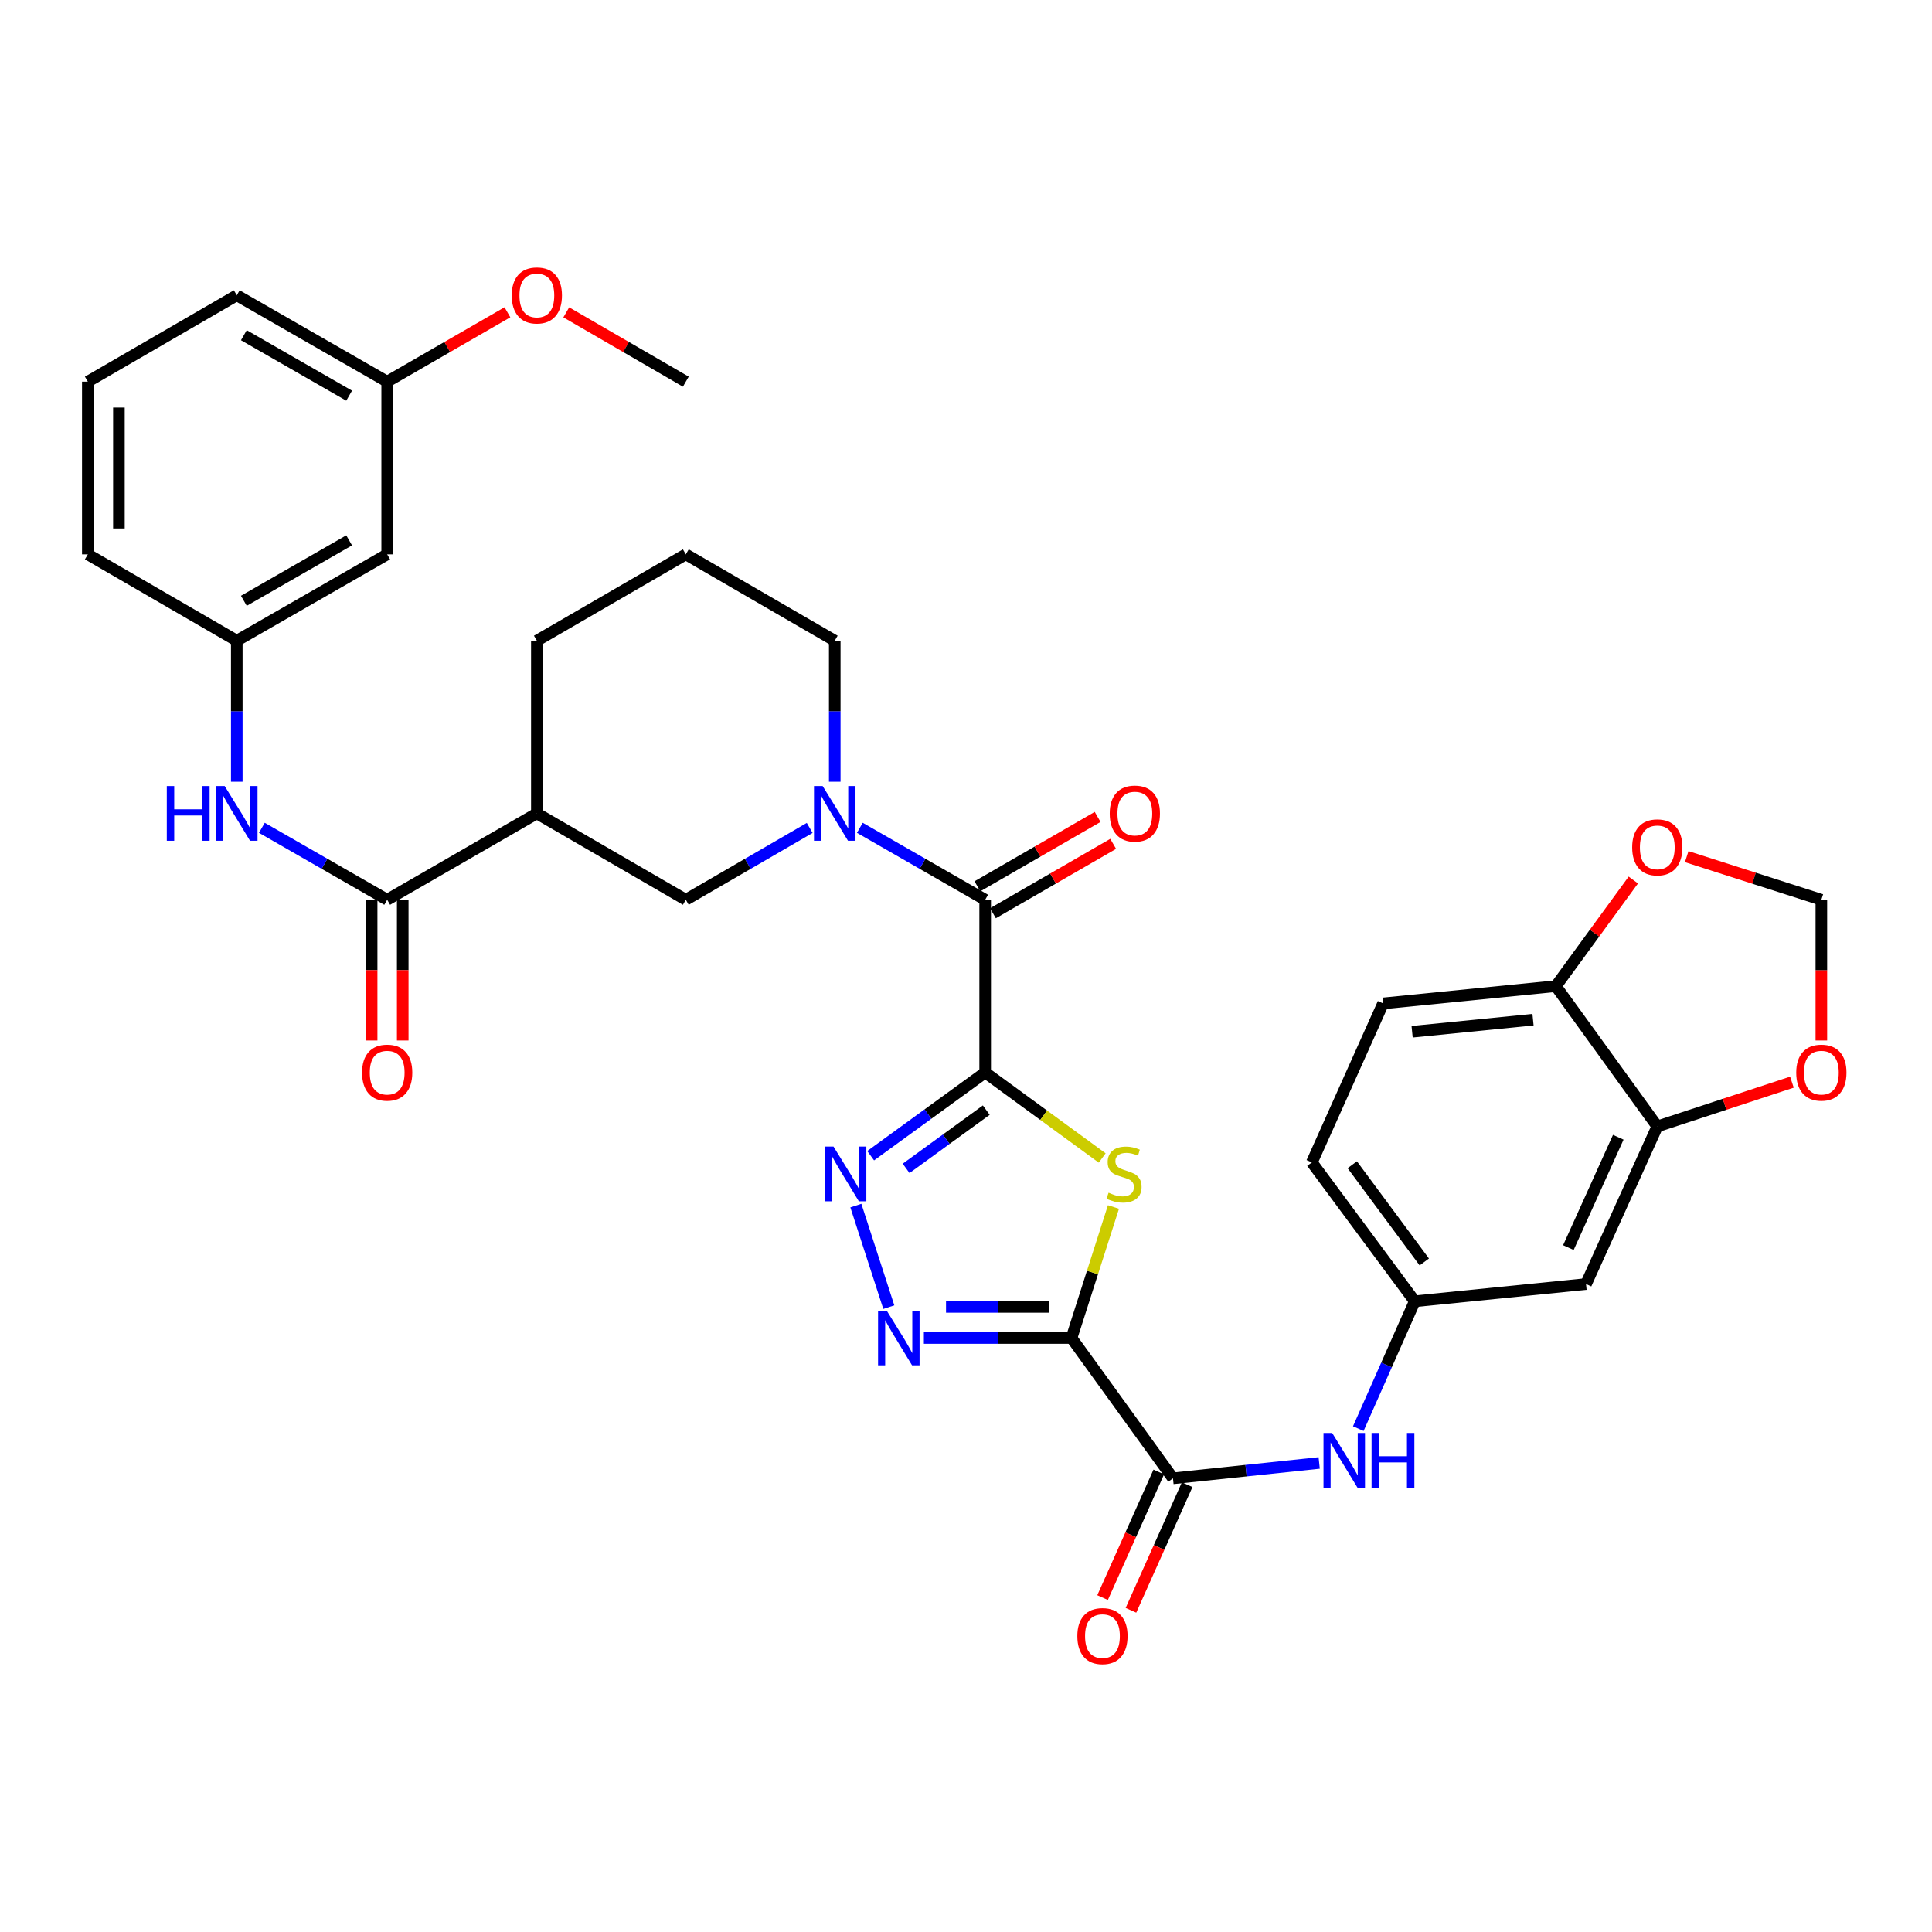 <?xml version='1.0' encoding='iso-8859-1'?>
<svg version='1.1' baseProfile='full'
              xmlns='http://www.w3.org/2000/svg'
                      xmlns:rdkit='http://www.rdkit.org/xml'
                      xmlns:xlink='http://www.w3.org/1999/xlink'
                  xml:space='preserve'
width='1000px' height='1000px' viewBox='0 0 1000 1000'>
<!-- END OF HEADER -->
<rect style='opacity:1.0;fill:#FFFFFF;stroke:none' width='1000' height='1000' x='0' y='0'> </rect>
<path class='bond-1' d='M 509.925,555.112 L 540.211,577.239' style='fill:none;fill-rule:evenodd;stroke:#000000;stroke-width:6px;stroke-linecap:butt;stroke-linejoin:miter;stroke-opacity:1' />
<path class='bond-1' d='M 540.211,577.239 L 570.497,599.366' style='fill:none;fill-rule:evenodd;stroke:#CCCC00;stroke-width:6px;stroke-linecap:butt;stroke-linejoin:miter;stroke-opacity:1' />
<path class='bond-2' d='M 509.925,555.112 L 480.289,576.654' style='fill:none;fill-rule:evenodd;stroke:#000000;stroke-width:6px;stroke-linecap:butt;stroke-linejoin:miter;stroke-opacity:1' />
<path class='bond-2' d='M 480.289,576.654 L 450.653,598.196' style='fill:none;fill-rule:evenodd;stroke:#0000FF;stroke-width:6px;stroke-linecap:butt;stroke-linejoin:miter;stroke-opacity:1' />
<path class='bond-2' d='M 510.496,574.591 L 489.751,589.671' style='fill:none;fill-rule:evenodd;stroke:#000000;stroke-width:6px;stroke-linecap:butt;stroke-linejoin:miter;stroke-opacity:1' />
<path class='bond-2' d='M 489.751,589.671 L 469.006,604.75' style='fill:none;fill-rule:evenodd;stroke:#0000FF;stroke-width:6px;stroke-linecap:butt;stroke-linejoin:miter;stroke-opacity:1' />
<path class='bond-4' d='M 509.925,555.112 L 509.925,465.721' style='fill:none;fill-rule:evenodd;stroke:#000000;stroke-width:6px;stroke-linecap:butt;stroke-linejoin:miter;stroke-opacity:1' />
<path class='bond-0' d='M 554.616,692.547 L 565.471,658.641' style='fill:none;fill-rule:evenodd;stroke:#000000;stroke-width:6px;stroke-linecap:butt;stroke-linejoin:miter;stroke-opacity:1' />
<path class='bond-0' d='M 565.471,658.641 L 576.325,624.735' style='fill:none;fill-rule:evenodd;stroke:#CCCC00;stroke-width:6px;stroke-linecap:butt;stroke-linejoin:miter;stroke-opacity:1' />
<path class='bond-6' d='M 554.616,692.547 L 607.13,765.185' style='fill:none;fill-rule:evenodd;stroke:#000000;stroke-width:6px;stroke-linecap:butt;stroke-linejoin:miter;stroke-opacity:1' />
<path class='bond-35' d='M 554.616,692.547 L 516.408,692.547' style='fill:none;fill-rule:evenodd;stroke:#000000;stroke-width:6px;stroke-linecap:butt;stroke-linejoin:miter;stroke-opacity:1' />
<path class='bond-35' d='M 516.408,692.547 L 478.199,692.547' style='fill:none;fill-rule:evenodd;stroke:#0000FF;stroke-width:6px;stroke-linecap:butt;stroke-linejoin:miter;stroke-opacity:1' />
<path class='bond-35' d='M 543.153,676.455 L 516.408,676.455' style='fill:none;fill-rule:evenodd;stroke:#000000;stroke-width:6px;stroke-linecap:butt;stroke-linejoin:miter;stroke-opacity:1' />
<path class='bond-35' d='M 516.408,676.455 L 489.662,676.455' style='fill:none;fill-rule:evenodd;stroke:#0000FF;stroke-width:6px;stroke-linecap:butt;stroke-linejoin:miter;stroke-opacity:1' />
<path class='bond-3' d='M 442.997,624.018 L 460.048,676.586' style='fill:none;fill-rule:evenodd;stroke:#0000FF;stroke-width:6px;stroke-linecap:butt;stroke-linejoin:miter;stroke-opacity:1' />
<path class='bond-5' d='M 509.925,465.721 L 477.488,447.098' style='fill:none;fill-rule:evenodd;stroke:#000000;stroke-width:6px;stroke-linecap:butt;stroke-linejoin:miter;stroke-opacity:1' />
<path class='bond-5' d='M 477.488,447.098 L 445.05,428.475' style='fill:none;fill-rule:evenodd;stroke:#0000FF;stroke-width:6px;stroke-linecap:butt;stroke-linejoin:miter;stroke-opacity:1' />
<path class='bond-18' d='M 513.946,472.69 L 545.061,454.735' style='fill:none;fill-rule:evenodd;stroke:#000000;stroke-width:6px;stroke-linecap:butt;stroke-linejoin:miter;stroke-opacity:1' />
<path class='bond-18' d='M 545.061,454.735 L 576.175,436.781' style='fill:none;fill-rule:evenodd;stroke:#FF0000;stroke-width:6px;stroke-linecap:butt;stroke-linejoin:miter;stroke-opacity:1' />
<path class='bond-18' d='M 505.903,458.752 L 537.018,440.797' style='fill:none;fill-rule:evenodd;stroke:#000000;stroke-width:6px;stroke-linecap:butt;stroke-linejoin:miter;stroke-opacity:1' />
<path class='bond-18' d='M 537.018,440.797 L 568.133,422.843' style='fill:none;fill-rule:evenodd;stroke:#FF0000;stroke-width:6px;stroke-linecap:butt;stroke-linejoin:miter;stroke-opacity:1' />
<path class='bond-9' d='M 419.098,428.54 L 387.037,447.13' style='fill:none;fill-rule:evenodd;stroke:#0000FF;stroke-width:6px;stroke-linecap:butt;stroke-linejoin:miter;stroke-opacity:1' />
<path class='bond-9' d='M 387.037,447.13 L 354.976,465.721' style='fill:none;fill-rule:evenodd;stroke:#000000;stroke-width:6px;stroke-linecap:butt;stroke-linejoin:miter;stroke-opacity:1' />
<path class='bond-25' d='M 432.066,404.626 L 432.066,368.127' style='fill:none;fill-rule:evenodd;stroke:#0000FF;stroke-width:6px;stroke-linecap:butt;stroke-linejoin:miter;stroke-opacity:1' />
<path class='bond-25' d='M 432.066,368.127 L 432.066,331.629' style='fill:none;fill-rule:evenodd;stroke:#000000;stroke-width:6px;stroke-linecap:butt;stroke-linejoin:miter;stroke-opacity:1' />
<path class='bond-10' d='M 607.13,765.185 L 644.97,761.205' style='fill:none;fill-rule:evenodd;stroke:#000000;stroke-width:6px;stroke-linecap:butt;stroke-linejoin:miter;stroke-opacity:1' />
<path class='bond-10' d='M 644.97,761.205 L 682.81,757.224' style='fill:none;fill-rule:evenodd;stroke:#0000FF;stroke-width:6px;stroke-linecap:butt;stroke-linejoin:miter;stroke-opacity:1' />
<path class='bond-21' d='M 599.785,761.898 L 585.238,794.406' style='fill:none;fill-rule:evenodd;stroke:#000000;stroke-width:6px;stroke-linecap:butt;stroke-linejoin:miter;stroke-opacity:1' />
<path class='bond-21' d='M 585.238,794.406 L 570.691,826.913' style='fill:none;fill-rule:evenodd;stroke:#FF0000;stroke-width:6px;stroke-linecap:butt;stroke-linejoin:miter;stroke-opacity:1' />
<path class='bond-21' d='M 614.474,768.471 L 599.927,800.979' style='fill:none;fill-rule:evenodd;stroke:#000000;stroke-width:6px;stroke-linecap:butt;stroke-linejoin:miter;stroke-opacity:1' />
<path class='bond-21' d='M 599.927,800.979 L 585.38,833.486' style='fill:none;fill-rule:evenodd;stroke:#FF0000;stroke-width:6px;stroke-linecap:butt;stroke-linejoin:miter;stroke-opacity:1' />
<path class='bond-7' d='M 200.403,465.721 L 277.877,421.021' style='fill:none;fill-rule:evenodd;stroke:#000000;stroke-width:6px;stroke-linecap:butt;stroke-linejoin:miter;stroke-opacity:1' />
<path class='bond-11' d='M 200.403,465.721 L 167.97,447.098' style='fill:none;fill-rule:evenodd;stroke:#000000;stroke-width:6px;stroke-linecap:butt;stroke-linejoin:miter;stroke-opacity:1' />
<path class='bond-11' d='M 167.97,447.098 L 135.538,428.476' style='fill:none;fill-rule:evenodd;stroke:#0000FF;stroke-width:6px;stroke-linecap:butt;stroke-linejoin:miter;stroke-opacity:1' />
<path class='bond-22' d='M 192.357,465.721 L 192.357,502.139' style='fill:none;fill-rule:evenodd;stroke:#000000;stroke-width:6px;stroke-linecap:butt;stroke-linejoin:miter;stroke-opacity:1' />
<path class='bond-22' d='M 192.357,502.139 L 192.357,538.557' style='fill:none;fill-rule:evenodd;stroke:#FF0000;stroke-width:6px;stroke-linecap:butt;stroke-linejoin:miter;stroke-opacity:1' />
<path class='bond-22' d='M 208.449,465.721 L 208.449,502.139' style='fill:none;fill-rule:evenodd;stroke:#000000;stroke-width:6px;stroke-linecap:butt;stroke-linejoin:miter;stroke-opacity:1' />
<path class='bond-22' d='M 208.449,502.139 L 208.449,538.557' style='fill:none;fill-rule:evenodd;stroke:#FF0000;stroke-width:6px;stroke-linecap:butt;stroke-linejoin:miter;stroke-opacity:1' />
<path class='bond-8' d='M 277.877,421.021 L 354.976,465.721' style='fill:none;fill-rule:evenodd;stroke:#000000;stroke-width:6px;stroke-linecap:butt;stroke-linejoin:miter;stroke-opacity:1' />
<path class='bond-36' d='M 277.877,421.021 L 277.877,331.629' style='fill:none;fill-rule:evenodd;stroke:#000000;stroke-width:6px;stroke-linecap:butt;stroke-linejoin:miter;stroke-opacity:1' />
<path class='bond-16' d='M 703.055,739.449 L 717.663,706.499' style='fill:none;fill-rule:evenodd;stroke:#0000FF;stroke-width:6px;stroke-linecap:butt;stroke-linejoin:miter;stroke-opacity:1' />
<path class='bond-16' d='M 717.663,706.499 L 732.272,673.549' style='fill:none;fill-rule:evenodd;stroke:#000000;stroke-width:6px;stroke-linecap:butt;stroke-linejoin:miter;stroke-opacity:1' />
<path class='bond-20' d='M 122.553,404.626 L 122.553,368.127' style='fill:none;fill-rule:evenodd;stroke:#0000FF;stroke-width:6px;stroke-linecap:butt;stroke-linejoin:miter;stroke-opacity:1' />
<path class='bond-20' d='M 122.553,368.127 L 122.553,331.629' style='fill:none;fill-rule:evenodd;stroke:#000000;stroke-width:6px;stroke-linecap:butt;stroke-linejoin:miter;stroke-opacity:1' />
<path class='bond-12' d='M 857.808,583.032 L 820.921,664.618' style='fill:none;fill-rule:evenodd;stroke:#000000;stroke-width:6px;stroke-linecap:butt;stroke-linejoin:miter;stroke-opacity:1' />
<path class='bond-12' d='M 837.612,588.64 L 811.791,645.751' style='fill:none;fill-rule:evenodd;stroke:#000000;stroke-width:6px;stroke-linecap:butt;stroke-linejoin:miter;stroke-opacity:1' />
<path class='bond-15' d='M 857.808,583.032 L 892.651,571.576' style='fill:none;fill-rule:evenodd;stroke:#000000;stroke-width:6px;stroke-linecap:butt;stroke-linejoin:miter;stroke-opacity:1' />
<path class='bond-15' d='M 892.651,571.576 L 927.494,560.121' style='fill:none;fill-rule:evenodd;stroke:#FF0000;stroke-width:6px;stroke-linecap:butt;stroke-linejoin:miter;stroke-opacity:1' />
<path class='bond-37' d='M 857.808,583.032 L 805.294,510.43' style='fill:none;fill-rule:evenodd;stroke:#000000;stroke-width:6px;stroke-linecap:butt;stroke-linejoin:miter;stroke-opacity:1' />
<path class='bond-13' d='M 820.921,664.618 L 732.272,673.549' style='fill:none;fill-rule:evenodd;stroke:#000000;stroke-width:6px;stroke-linecap:butt;stroke-linejoin:miter;stroke-opacity:1' />
<path class='bond-14' d='M 805.294,510.43 L 715.903,519.361' style='fill:none;fill-rule:evenodd;stroke:#000000;stroke-width:6px;stroke-linecap:butt;stroke-linejoin:miter;stroke-opacity:1' />
<path class='bond-14' d='M 793.485,527.782 L 730.911,534.033' style='fill:none;fill-rule:evenodd;stroke:#000000;stroke-width:6px;stroke-linecap:butt;stroke-linejoin:miter;stroke-opacity:1' />
<path class='bond-17' d='M 805.294,510.43 L 825.349,482.966' style='fill:none;fill-rule:evenodd;stroke:#000000;stroke-width:6px;stroke-linecap:butt;stroke-linejoin:miter;stroke-opacity:1' />
<path class='bond-17' d='M 825.349,482.966 L 845.404,455.502' style='fill:none;fill-rule:evenodd;stroke:#FF0000;stroke-width:6px;stroke-linecap:butt;stroke-linejoin:miter;stroke-opacity:1' />
<path class='bond-19' d='M 942.729,538.557 L 942.729,502.139' style='fill:none;fill-rule:evenodd;stroke:#FF0000;stroke-width:6px;stroke-linecap:butt;stroke-linejoin:miter;stroke-opacity:1' />
<path class='bond-19' d='M 942.729,502.139 L 942.729,465.721' style='fill:none;fill-rule:evenodd;stroke:#000000;stroke-width:6px;stroke-linecap:butt;stroke-linejoin:miter;stroke-opacity:1' />
<path class='bond-26' d='M 732.272,673.549 L 679.016,601.672' style='fill:none;fill-rule:evenodd;stroke:#000000;stroke-width:6px;stroke-linecap:butt;stroke-linejoin:miter;stroke-opacity:1' />
<path class='bond-26' d='M 737.213,653.188 L 699.934,602.873' style='fill:none;fill-rule:evenodd;stroke:#000000;stroke-width:6px;stroke-linecap:butt;stroke-linejoin:miter;stroke-opacity:1' />
<path class='bond-38' d='M 873.037,443.395 L 907.883,454.558' style='fill:none;fill-rule:evenodd;stroke:#FF0000;stroke-width:6px;stroke-linecap:butt;stroke-linejoin:miter;stroke-opacity:1' />
<path class='bond-38' d='M 907.883,454.558 L 942.729,465.721' style='fill:none;fill-rule:evenodd;stroke:#000000;stroke-width:6px;stroke-linecap:butt;stroke-linejoin:miter;stroke-opacity:1' />
<path class='bond-23' d='M 122.553,331.629 L 200.403,286.938' style='fill:none;fill-rule:evenodd;stroke:#000000;stroke-width:6px;stroke-linecap:butt;stroke-linejoin:miter;stroke-opacity:1' />
<path class='bond-23' d='M 126.219,310.97 L 180.714,279.686' style='fill:none;fill-rule:evenodd;stroke:#000000;stroke-width:6px;stroke-linecap:butt;stroke-linejoin:miter;stroke-opacity:1' />
<path class='bond-32' d='M 122.553,331.629 L 45.455,286.938' style='fill:none;fill-rule:evenodd;stroke:#000000;stroke-width:6px;stroke-linecap:butt;stroke-linejoin:miter;stroke-opacity:1' />
<path class='bond-27' d='M 200.403,286.938 L 200.403,197.547' style='fill:none;fill-rule:evenodd;stroke:#000000;stroke-width:6px;stroke-linecap:butt;stroke-linejoin:miter;stroke-opacity:1' />
<path class='bond-24' d='M 715.903,519.361 L 679.016,601.672' style='fill:none;fill-rule:evenodd;stroke:#000000;stroke-width:6px;stroke-linecap:butt;stroke-linejoin:miter;stroke-opacity:1' />
<path class='bond-30' d='M 432.066,331.629 L 354.976,286.938' style='fill:none;fill-rule:evenodd;stroke:#000000;stroke-width:6px;stroke-linecap:butt;stroke-linejoin:miter;stroke-opacity:1' />
<path class='bond-29' d='M 200.403,197.547 L 231.522,179.592' style='fill:none;fill-rule:evenodd;stroke:#000000;stroke-width:6px;stroke-linecap:butt;stroke-linejoin:miter;stroke-opacity:1' />
<path class='bond-29' d='M 231.522,179.592 L 262.641,161.637' style='fill:none;fill-rule:evenodd;stroke:#FF0000;stroke-width:6px;stroke-linecap:butt;stroke-linejoin:miter;stroke-opacity:1' />
<path class='bond-39' d='M 200.403,197.547 L 122.553,152.847' style='fill:none;fill-rule:evenodd;stroke:#000000;stroke-width:6px;stroke-linecap:butt;stroke-linejoin:miter;stroke-opacity:1' />
<path class='bond-39' d='M 180.713,204.797 L 126.218,173.507' style='fill:none;fill-rule:evenodd;stroke:#000000;stroke-width:6px;stroke-linecap:butt;stroke-linejoin:miter;stroke-opacity:1' />
<path class='bond-28' d='M 277.877,331.629 L 354.976,286.938' style='fill:none;fill-rule:evenodd;stroke:#000000;stroke-width:6px;stroke-linecap:butt;stroke-linejoin:miter;stroke-opacity:1' />
<path class='bond-34' d='M 293.105,161.675 L 324.041,179.611' style='fill:none;fill-rule:evenodd;stroke:#FF0000;stroke-width:6px;stroke-linecap:butt;stroke-linejoin:miter;stroke-opacity:1' />
<path class='bond-34' d='M 324.041,179.611 L 354.976,197.547' style='fill:none;fill-rule:evenodd;stroke:#000000;stroke-width:6px;stroke-linecap:butt;stroke-linejoin:miter;stroke-opacity:1' />
<path class='bond-31' d='M 45.455,197.547 L 45.455,286.938' style='fill:none;fill-rule:evenodd;stroke:#000000;stroke-width:6px;stroke-linecap:butt;stroke-linejoin:miter;stroke-opacity:1' />
<path class='bond-31' d='M 61.547,210.955 L 61.547,273.529' style='fill:none;fill-rule:evenodd;stroke:#000000;stroke-width:6px;stroke-linecap:butt;stroke-linejoin:miter;stroke-opacity:1' />
<path class='bond-33' d='M 45.455,197.547 L 122.553,152.847' style='fill:none;fill-rule:evenodd;stroke:#000000;stroke-width:6px;stroke-linecap:butt;stroke-linejoin:miter;stroke-opacity:1' />
<path  class='atom-2' d='M 573.802 617.346
Q 574.122 617.466, 575.442 618.026
Q 576.762 618.586, 578.202 618.946
Q 579.682 619.266, 581.122 619.266
Q 583.802 619.266, 585.362 617.986
Q 586.922 616.666, 586.922 614.386
Q 586.922 612.826, 586.122 611.866
Q 585.362 610.906, 584.162 610.386
Q 582.962 609.866, 580.962 609.266
Q 578.442 608.506, 576.922 607.786
Q 575.442 607.066, 574.362 605.546
Q 573.322 604.026, 573.322 601.466
Q 573.322 597.906, 575.722 595.706
Q 578.162 593.506, 582.962 593.506
Q 586.242 593.506, 589.962 595.066
L 589.042 598.146
Q 585.642 596.746, 583.082 596.746
Q 580.322 596.746, 578.802 597.906
Q 577.282 599.026, 577.322 600.986
Q 577.322 602.506, 578.082 603.426
Q 578.882 604.346, 580.002 604.866
Q 581.162 605.386, 583.082 605.986
Q 585.642 606.786, 587.162 607.586
Q 588.682 608.386, 589.762 610.026
Q 590.882 611.626, 590.882 614.386
Q 590.882 618.306, 588.242 620.426
Q 585.642 622.506, 581.282 622.506
Q 578.762 622.506, 576.842 621.946
Q 574.962 621.426, 572.722 620.506
L 573.802 617.346
' fill='#CCCC00'/>
<path  class='atom-3' d='M 431.42 593.466
L 440.7 608.466
Q 441.62 609.946, 443.1 612.626
Q 444.58 615.306, 444.66 615.466
L 444.66 593.466
L 448.42 593.466
L 448.42 621.786
L 444.54 621.786
L 434.58 605.386
Q 433.42 603.466, 432.18 601.266
Q 430.98 599.066, 430.62 598.386
L 430.62 621.786
L 426.94 621.786
L 426.94 593.466
L 431.42 593.466
' fill='#0000FF'/>
<path  class='atom-4' d='M 458.965 678.387
L 468.245 693.387
Q 469.165 694.867, 470.645 697.547
Q 472.125 700.227, 472.205 700.387
L 472.205 678.387
L 475.965 678.387
L 475.965 706.707
L 472.085 706.707
L 462.125 690.307
Q 460.965 688.387, 459.725 686.187
Q 458.525 683.987, 458.165 683.307
L 458.165 706.707
L 454.485 706.707
L 454.485 678.387
L 458.965 678.387
' fill='#0000FF'/>
<path  class='atom-6' d='M 425.806 406.861
L 435.086 421.861
Q 436.006 423.341, 437.486 426.021
Q 438.966 428.701, 439.046 428.861
L 439.046 406.861
L 442.806 406.861
L 442.806 435.181
L 438.926 435.181
L 428.966 418.781
Q 427.806 416.861, 426.566 414.661
Q 425.366 412.461, 425.006 411.781
L 425.006 435.181
L 421.326 435.181
L 421.326 406.861
L 425.806 406.861
' fill='#0000FF'/>
<path  class='atom-11' d='M 689.519 741.7
L 698.799 756.7
Q 699.719 758.18, 701.199 760.86
Q 702.679 763.54, 702.759 763.7
L 702.759 741.7
L 706.519 741.7
L 706.519 770.02
L 702.639 770.02
L 692.679 753.62
Q 691.519 751.7, 690.279 749.5
Q 689.079 747.3, 688.719 746.62
L 688.719 770.02
L 685.039 770.02
L 685.039 741.7
L 689.519 741.7
' fill='#0000FF'/>
<path  class='atom-11' d='M 709.919 741.7
L 713.759 741.7
L 713.759 753.74
L 728.239 753.74
L 728.239 741.7
L 732.079 741.7
L 732.079 770.02
L 728.239 770.02
L 728.239 756.94
L 713.759 756.94
L 713.759 770.02
L 709.919 770.02
L 709.919 741.7
' fill='#0000FF'/>
<path  class='atom-12' d='M 86.333 406.861
L 90.173 406.861
L 90.173 418.901
L 104.653 418.901
L 104.653 406.861
L 108.493 406.861
L 108.493 435.181
L 104.653 435.181
L 104.653 422.101
L 90.173 422.101
L 90.173 435.181
L 86.333 435.181
L 86.333 406.861
' fill='#0000FF'/>
<path  class='atom-12' d='M 116.293 406.861
L 125.573 421.861
Q 126.493 423.341, 127.973 426.021
Q 129.453 428.701, 129.533 428.861
L 129.533 406.861
L 133.293 406.861
L 133.293 435.181
L 129.413 435.181
L 119.453 418.781
Q 118.293 416.861, 117.053 414.661
Q 115.853 412.461, 115.493 411.781
L 115.493 435.181
L 111.813 435.181
L 111.813 406.861
L 116.293 406.861
' fill='#0000FF'/>
<path  class='atom-16' d='M 929.729 555.192
Q 929.729 548.392, 933.089 544.592
Q 936.449 540.792, 942.729 540.792
Q 949.009 540.792, 952.369 544.592
Q 955.729 548.392, 955.729 555.192
Q 955.729 562.072, 952.329 565.992
Q 948.929 569.872, 942.729 569.872
Q 936.489 569.872, 933.089 565.992
Q 929.729 562.112, 929.729 555.192
M 942.729 566.672
Q 947.049 566.672, 949.369 563.792
Q 951.729 560.872, 951.729 555.192
Q 951.729 549.632, 949.369 546.832
Q 947.049 543.992, 942.729 543.992
Q 938.409 543.992, 936.049 546.792
Q 933.729 549.592, 933.729 555.192
Q 933.729 560.912, 936.049 563.792
Q 938.409 566.672, 942.729 566.672
' fill='#FF0000'/>
<path  class='atom-18' d='M 844.808 438.596
Q 844.808 431.796, 848.168 427.996
Q 851.528 424.196, 857.808 424.196
Q 864.088 424.196, 867.448 427.996
Q 870.808 431.796, 870.808 438.596
Q 870.808 445.476, 867.408 449.396
Q 864.008 453.276, 857.808 453.276
Q 851.568 453.276, 848.168 449.396
Q 844.808 445.516, 844.808 438.596
M 857.808 450.076
Q 862.128 450.076, 864.448 447.196
Q 866.808 444.276, 866.808 438.596
Q 866.808 433.036, 864.448 430.236
Q 862.128 427.396, 857.808 427.396
Q 853.488 427.396, 851.128 430.196
Q 848.808 432.996, 848.808 438.596
Q 848.808 444.316, 851.128 447.196
Q 853.488 450.076, 857.808 450.076
' fill='#FF0000'/>
<path  class='atom-19' d='M 574.39 421.101
Q 574.39 414.301, 577.75 410.501
Q 581.11 406.701, 587.39 406.701
Q 593.67 406.701, 597.03 410.501
Q 600.39 414.301, 600.39 421.101
Q 600.39 427.981, 596.99 431.901
Q 593.59 435.781, 587.39 435.781
Q 581.15 435.781, 577.75 431.901
Q 574.39 428.021, 574.39 421.101
M 587.39 432.581
Q 591.71 432.581, 594.03 429.701
Q 596.39 426.781, 596.39 421.101
Q 596.39 415.541, 594.03 412.741
Q 591.71 409.901, 587.39 409.901
Q 583.07 409.901, 580.71 412.701
Q 578.39 415.501, 578.39 421.101
Q 578.39 426.821, 580.71 429.701
Q 583.07 432.581, 587.39 432.581
' fill='#FF0000'/>
<path  class='atom-22' d='M 557.627 846.834
Q 557.627 840.034, 560.987 836.234
Q 564.347 832.434, 570.627 832.434
Q 576.907 832.434, 580.267 836.234
Q 583.627 840.034, 583.627 846.834
Q 583.627 853.714, 580.227 857.634
Q 576.827 861.514, 570.627 861.514
Q 564.387 861.514, 560.987 857.634
Q 557.627 853.754, 557.627 846.834
M 570.627 858.314
Q 574.947 858.314, 577.267 855.434
Q 579.627 852.514, 579.627 846.834
Q 579.627 841.274, 577.267 838.474
Q 574.947 835.634, 570.627 835.634
Q 566.307 835.634, 563.947 838.434
Q 561.627 841.234, 561.627 846.834
Q 561.627 852.554, 563.947 855.434
Q 566.307 858.314, 570.627 858.314
' fill='#FF0000'/>
<path  class='atom-23' d='M 187.403 555.192
Q 187.403 548.392, 190.763 544.592
Q 194.123 540.792, 200.403 540.792
Q 206.683 540.792, 210.043 544.592
Q 213.403 548.392, 213.403 555.192
Q 213.403 562.072, 210.003 565.992
Q 206.603 569.872, 200.403 569.872
Q 194.163 569.872, 190.763 565.992
Q 187.403 562.112, 187.403 555.192
M 200.403 566.672
Q 204.723 566.672, 207.043 563.792
Q 209.403 560.872, 209.403 555.192
Q 209.403 549.632, 207.043 546.832
Q 204.723 543.992, 200.403 543.992
Q 196.083 543.992, 193.723 546.792
Q 191.403 549.592, 191.403 555.192
Q 191.403 560.912, 193.723 563.792
Q 196.083 566.672, 200.403 566.672
' fill='#FF0000'/>
<path  class='atom-30' d='M 264.877 152.927
Q 264.877 146.127, 268.237 142.327
Q 271.597 138.527, 277.877 138.527
Q 284.157 138.527, 287.517 142.327
Q 290.877 146.127, 290.877 152.927
Q 290.877 159.807, 287.477 163.727
Q 284.077 167.607, 277.877 167.607
Q 271.637 167.607, 268.237 163.727
Q 264.877 159.847, 264.877 152.927
M 277.877 164.407
Q 282.197 164.407, 284.517 161.527
Q 286.877 158.607, 286.877 152.927
Q 286.877 147.367, 284.517 144.567
Q 282.197 141.727, 277.877 141.727
Q 273.557 141.727, 271.197 144.527
Q 268.877 147.327, 268.877 152.927
Q 268.877 158.647, 271.197 161.527
Q 273.557 164.407, 277.877 164.407
' fill='#FF0000'/>
</svg>
